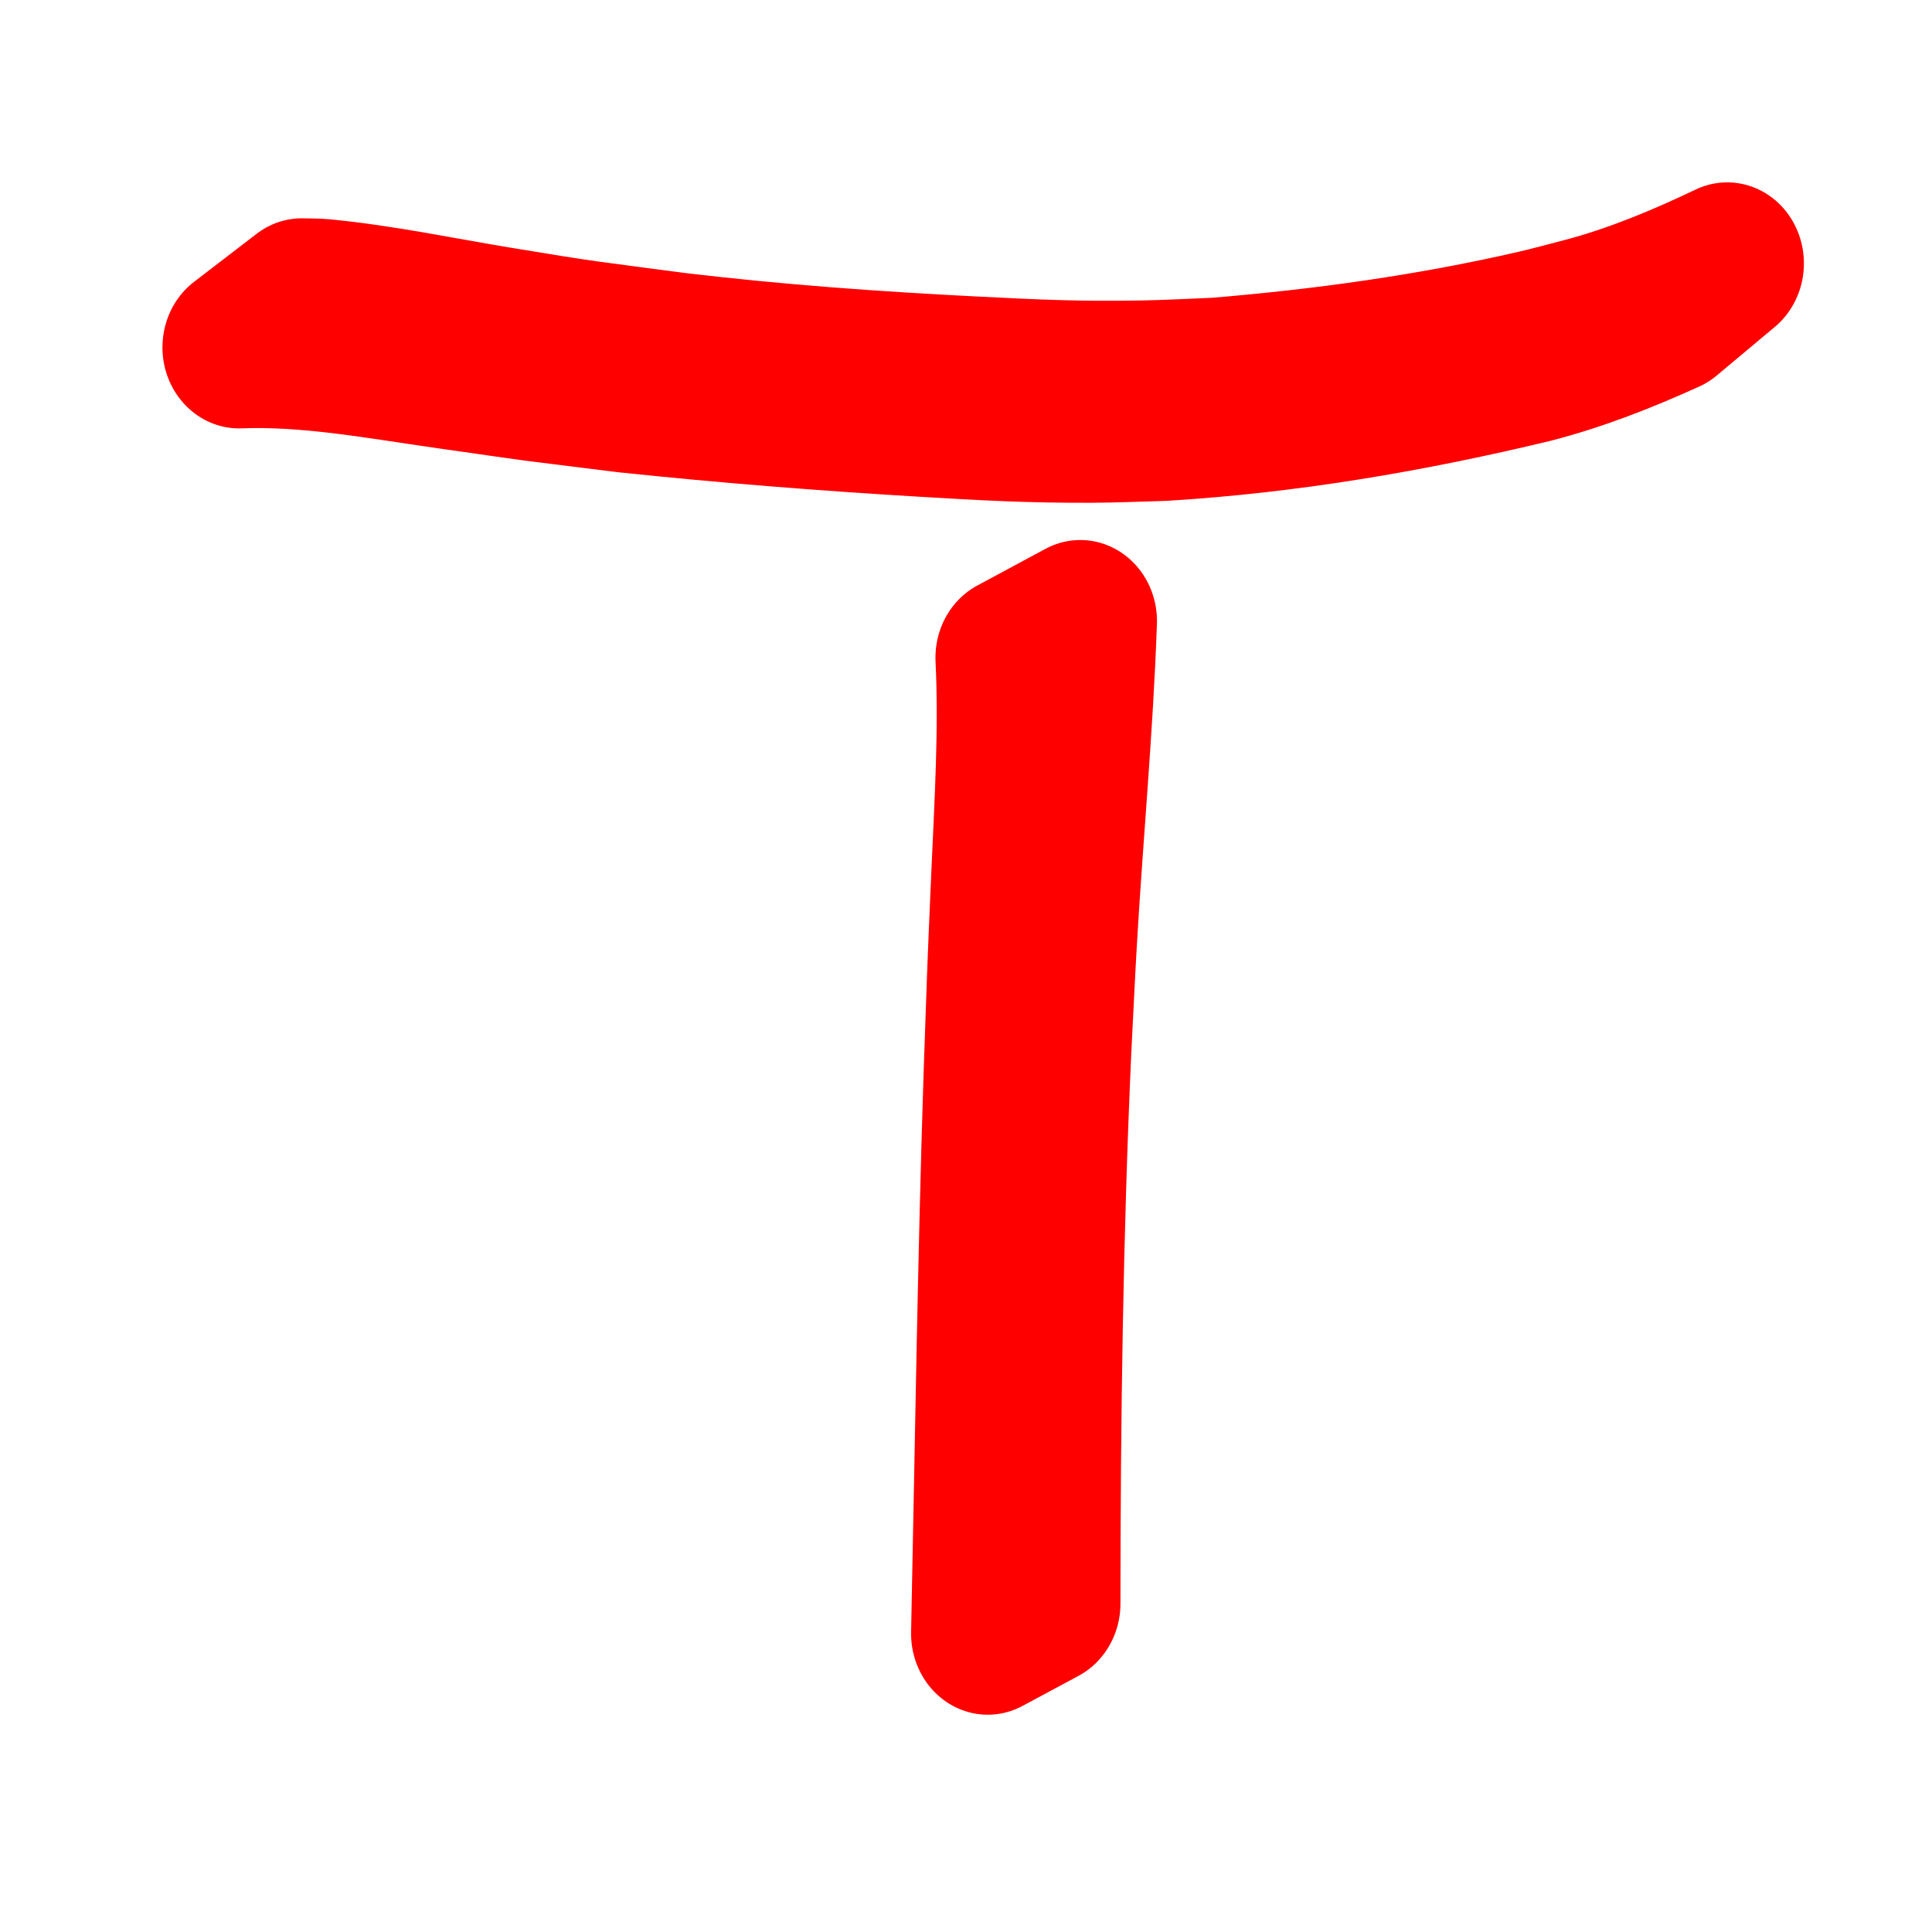 <?xml version="1.0" encoding="UTF-8" standalone="no"?>
<svg
   xmlns:dc="http://purl.org/dc/elements/1.1/"
   xmlns:cc="http://creativecommons.org/ns#"
   xmlns:rdf="http://www.w3.org/1999/02/22-rdf-syntax-ns#"
   xmlns:svg="http://www.w3.org/2000/svg"
   xmlns="http://www.w3.org/2000/svg"
   xmlns:sodipodi="http://sodipodi.sourceforge.net/DTD/sodipodi-0.dtd"
   xmlns:inkscape="http://www.inkscape.org/namespaces/inkscape"
   width="60mm"
   height="60mm"
   viewBox="0 0 60 60"
   version="1.1"
   id="svg8"
   inkscape:version="1.0.2 (e86c870879, 2021-01-15)"
   sodipodi:docname="12.svg">
  <defs
     id="defs2" />
  <sodipodi:namedview
     id="base"
     pagecolor="#ffffff"
     bordercolor="#666666"
     borderopacity="1.0"
     inkscape:pageopacity="0.0"
     inkscape:pageshadow="2"
     inkscape:zoom="1.4"
     inkscape:cx="340.22858"
     inkscape:cy="275.43024"
     inkscape:document-units="mm"
     inkscape:current-layer="layer1"
     inkscape:document-rotation="0"
     showgrid="false"
     inkscape:window-width="1920"
     inkscape:window-height="1080"
     inkscape:window-x="1920"
     inkscape:window-y="0"
     inkscape:window-maximized="0"
     fit-margin-top="4.6"
     fit-margin-left="4.6"
     fit-margin-right="4.6"
     fit-margin-bottom="4.6"
     lock-margins="false" />
  <g
     inkscape:label="Warstwa 1"
     inkscape:groupmode="layer"
     id="layer1"
     transform="translate(5.488,5.792)">
    <g
       id="g841"
       style="fill:#ff0000;fill-opacity:1;stroke:#ff0000;stroke-width:5.5;stroke-miterlimit:4;stroke-dasharray:none;stroke-opacity:1"
       transform="matrix(0.866,0,0,0.915,0.326,0.964)">
      <path
         style="fill:#ff0000;fill-opacity:1;stroke:#ff0000;stroke-width:5.5;stroke-linecap:round;stroke-linejoin:round;stroke-miterlimit:4;stroke-dasharray:none;stroke-dashoffset:10.658;stroke-opacity:1;paint-order:markers stroke fill"
         id="path833"
         d="m 1.862,4.406 c 2.464,-0.087 4.919,0.351 7.352,0.68 4.075,0.551 2.314,0.325 6.531,0.824 3.54,0.353 7.089,0.618 10.641,0.819 2.225,0.126 3.784,0.208 5.991,0.202 0.87,-0.002 1.74,-0.041 2.61,-0.062 4.464,-0.257 8.896,-0.97 13.252,-1.963 1.686,-0.409 3.31,-1.015 4.901,-1.697 0,0 2.087,-1.653 2.087,-1.653 v 0 c -1.621,0.732 -3.275,1.387 -5.001,1.834 -0.619,0.15 -1.236,0.314 -1.858,0.451 -3.774,0.825 -7.62,1.33 -11.468,1.629 -0.88,0.031 -1.759,0.081 -2.639,0.094 -2.337,0.036 -3.696,-0.024 -6.062,-0.137 C 24.65,5.258 21.103,5.016 17.57,4.618 14.121,4.185 14.477,4.257 11.136,3.734 9.058,3.408 6.978,2.992 4.881,2.8 c -0.257,-0.024 -0.516,-0.016 -0.774,-0.024 0,0 -2.245,1.631 -2.245,1.631 z" />
      <path
         style="fill:#ff0000;fill-opacity:1;stroke:#ff0000;stroke-width:5.5;stroke-linecap:round;stroke-linejoin:round;stroke-miterlimit:4;stroke-dasharray:none;stroke-dashoffset:10.658;stroke-opacity:1;paint-order:markers stroke fill"
         id="path835"
         d="m 29.583,14.939 c 0.126,2.474 -0.038,4.95 -0.152,7.421 -0.166,3.599 -0.137,3.066 -0.277,6.834 -0.213,6.289 -0.307,12.58 -0.445,18.871 0,0 2.008,-1.02 2.008,-1.02 v 0 c 0.004,-6.28 0.092,-12.562 0.393,-18.836 0.066,-1.217 0.125,-2.435 0.199,-3.651 0.221,-3.622 0.584,-7.236 0.718,-10.863 0,0 -2.444,1.245 -2.444,1.245 z" />
    </g>
  </g>
</svg>
